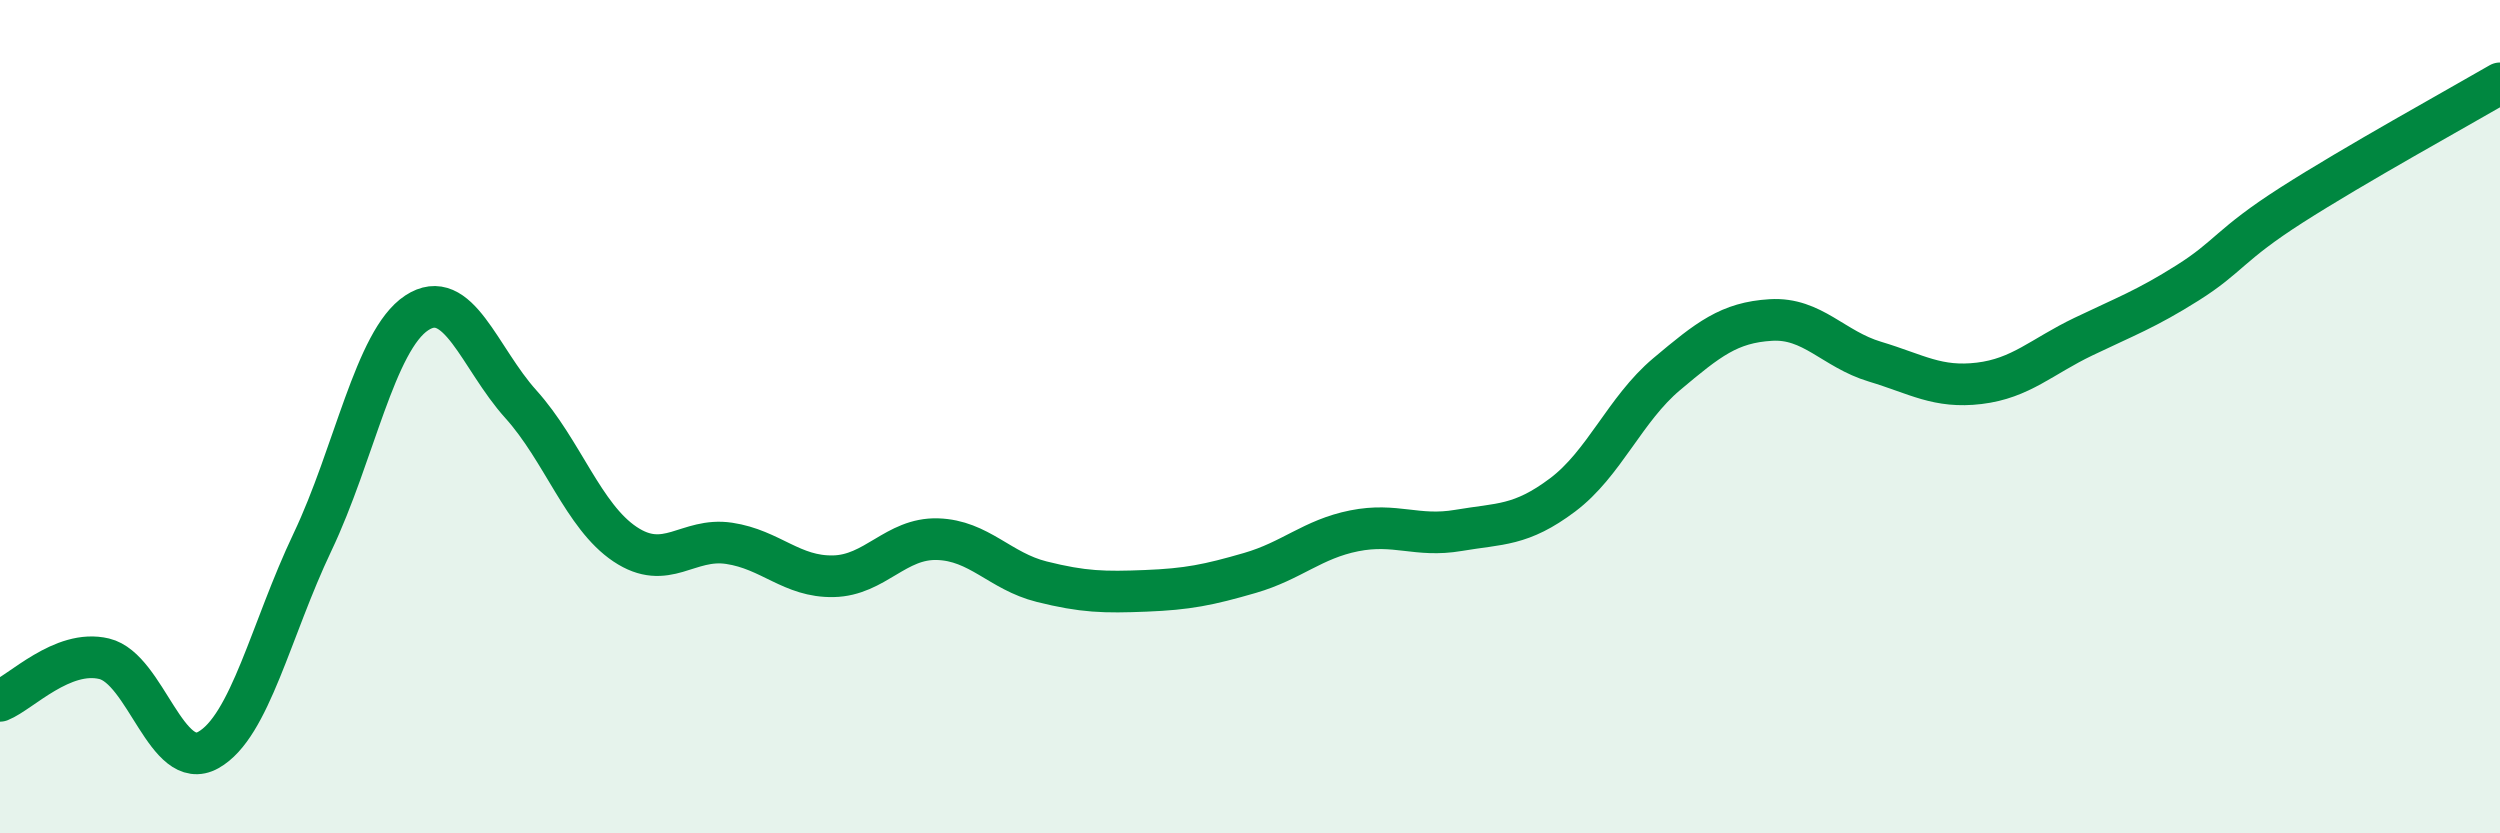 
    <svg width="60" height="20" viewBox="0 0 60 20" xmlns="http://www.w3.org/2000/svg">
      <path
        d="M 0,16.82 C 0.5,16.62 1.5,15.57 2.5,15.81 C 3.5,16.05 4,18.56 5,18 C 6,17.44 6.5,15.11 7.5,13.01 C 8.5,10.91 9,8.17 10,7.51 C 11,6.85 11.5,8.59 12.5,9.7 C 13.5,10.81 14,12.39 15,13.06 C 16,13.73 16.5,12.89 17.5,13.04 C 18.5,13.19 19,13.85 20,13.83 C 21,13.81 21.5,12.91 22.5,12.94 C 23.5,12.97 24,13.71 25,13.96 C 26,14.21 26.5,14.22 27.5,14.18 C 28.5,14.14 29,14.04 30,13.75 C 31,13.46 31.5,12.94 32.5,12.74 C 33.5,12.54 34,12.9 35,12.73 C 36,12.56 36.5,12.63 37.5,11.88 C 38.5,11.13 39,9.82 40,8.98 C 41,8.14 41.5,7.74 42.5,7.68 C 43.5,7.62 44,8.38 45,8.68 C 46,8.98 46.5,9.32 47.5,9.2 C 48.5,9.08 49,8.56 50,8.08 C 51,7.6 51.5,7.42 52.5,6.79 C 53.5,6.16 53.5,5.88 55,4.92 C 56.5,3.96 59,2.58 60,2L60 20L0 20Z"
        fill="#008740"
        opacity="0.1"
        stroke-linecap="round"
        stroke-linejoin="round"
      />
      <path
        d="M 0,16.82 C 0.5,16.62 1.5,15.57 2.5,15.81 C 3.5,16.05 4,18.56 5,18 C 6,17.44 6.5,15.11 7.5,13.01 C 8.5,10.91 9,8.17 10,7.51 C 11,6.85 11.5,8.59 12.5,9.7 C 13.5,10.81 14,12.39 15,13.06 C 16,13.73 16.5,12.89 17.5,13.04 C 18.5,13.19 19,13.85 20,13.83 C 21,13.81 21.5,12.91 22.5,12.94 C 23.5,12.97 24,13.71 25,13.96 C 26,14.21 26.5,14.22 27.5,14.18 C 28.5,14.14 29,14.04 30,13.75 C 31,13.46 31.5,12.94 32.5,12.74 C 33.5,12.54 34,12.9 35,12.73 C 36,12.56 36.5,12.63 37.5,11.88 C 38.5,11.13 39,9.82 40,8.98 C 41,8.14 41.5,7.74 42.5,7.68 C 43.5,7.62 44,8.38 45,8.68 C 46,8.98 46.5,9.32 47.5,9.2 C 48.5,9.08 49,8.56 50,8.08 C 51,7.6 51.5,7.42 52.5,6.79 C 53.5,6.16 53.5,5.88 55,4.92 C 56.5,3.96 59,2.58 60,2"
        stroke="#008740"
        stroke-width="1"
        fill="none"
        stroke-linecap="round"
        stroke-linejoin="round"
      />
    </svg>
  